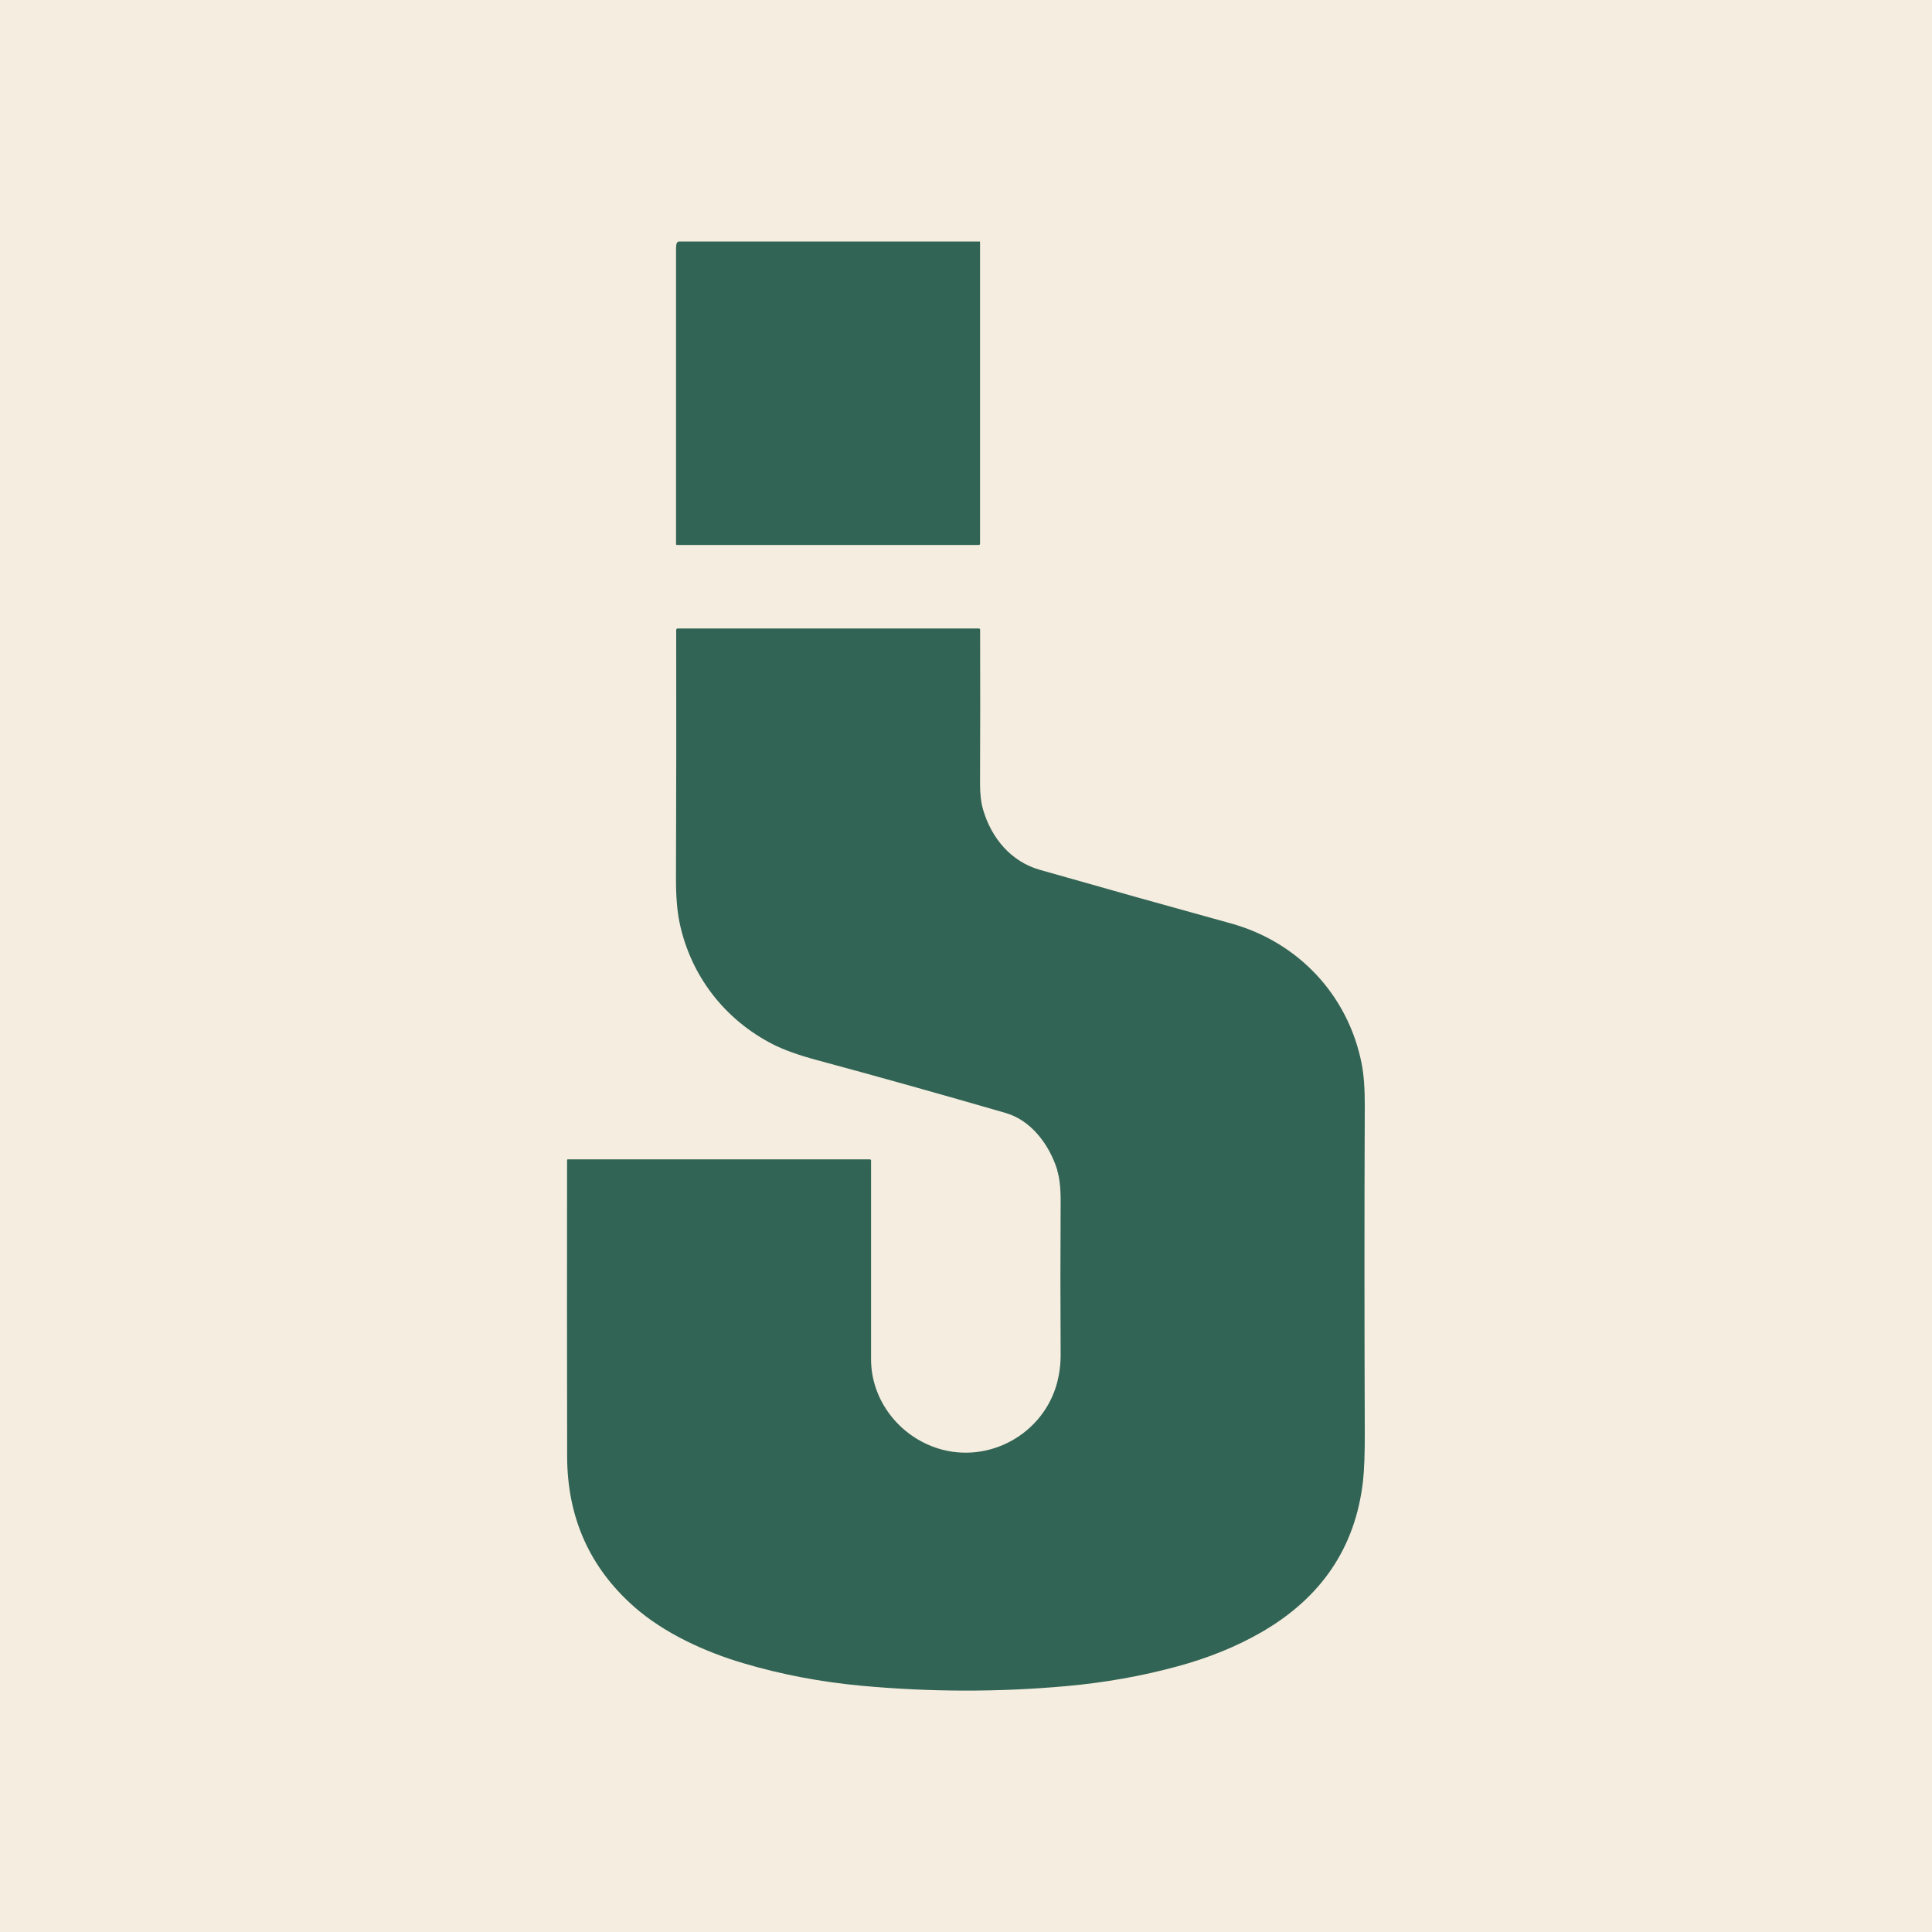 <?xml version="1.0" encoding="UTF-8"?>
<svg id="_レイヤー_2" data-name="レイヤー_2" xmlns="http://www.w3.org/2000/svg" viewBox="0 0 256 256">
  <defs>
    <style>
      .cls-1 {
        fill: #326455;
      }

      .cls-2 {
        fill: #f5eee0;
      }
    </style>
  </defs>
  <g id="_レイヤー_3" data-name="レイヤー_3">
    <g>
      <rect class="cls-2" width="256" height="256"/>
      <g>
        <path class="cls-1" d="M89.96,32h39.9v40.04c0,.11-.06.17-.17.17h-40.01c-.05,0-.1-.04-.1-.1h0c0-13.09,0-26.18,0-39.28,0-.52.12-.79.36-.83Z"/>
        <path class="cls-1" d="M140.1,155.05c-1.07-3.42-3.48-6.59-6.83-7.57-8.49-2.46-16.86-4.81-25.13-7.04-2.36-.64-4.25-1.32-5.66-2.03-6.46-3.28-10.97-9.13-12.44-16.18-.32-1.53-.48-3.53-.47-5.98.04-11.2.05-22.13.03-32.79,0-.1.08-.18.18-.18h39.92c.11,0,.17.06.17.17.02,6.74.02,13.54-.01,20.4,0,1.35.13,2.51.42,3.48,1.11,3.74,3.68,6.84,7.52,7.93,8.8,2.51,17.23,4.87,25.28,7.09,8.92,2.46,15.52,9.48,17.33,18.51.3,1.48.44,3.38.43,5.68-.06,14.24-.05,28.67,0,43.31.01,2.78-.07,4.93-.24,6.45-1.01,8.76-5.52,15.43-13.53,20.02-3.28,1.88-6.97,3.38-11.08,4.49-4.69,1.28-9.59,2.15-14.71,2.61-8.98.81-18.03.79-27.14-.05-5.37-.5-10.56-1.48-15.56-2.96-5.14-1.51-10.57-3.99-14.55-7.5-5.9-5.2-8.86-11.84-8.88-19.9-.02-13.13-.03-26.23-.01-39.3,0-.06.03-.09.09-.09h40.01c.12,0,.18.06.18.18,0,8.26,0,17.02,0,26.3,0,5.49,3.8,10.27,8.95,11.85,6.7,2.05,13.91-1.95,15.71-8.76.31-1.19.47-2.45.46-3.79-.04-6.67-.04-13.4,0-20.19.01-1.74-.14-3.12-.46-4.15Z"/>
      </g>
    </g>
  </g>
</svg>